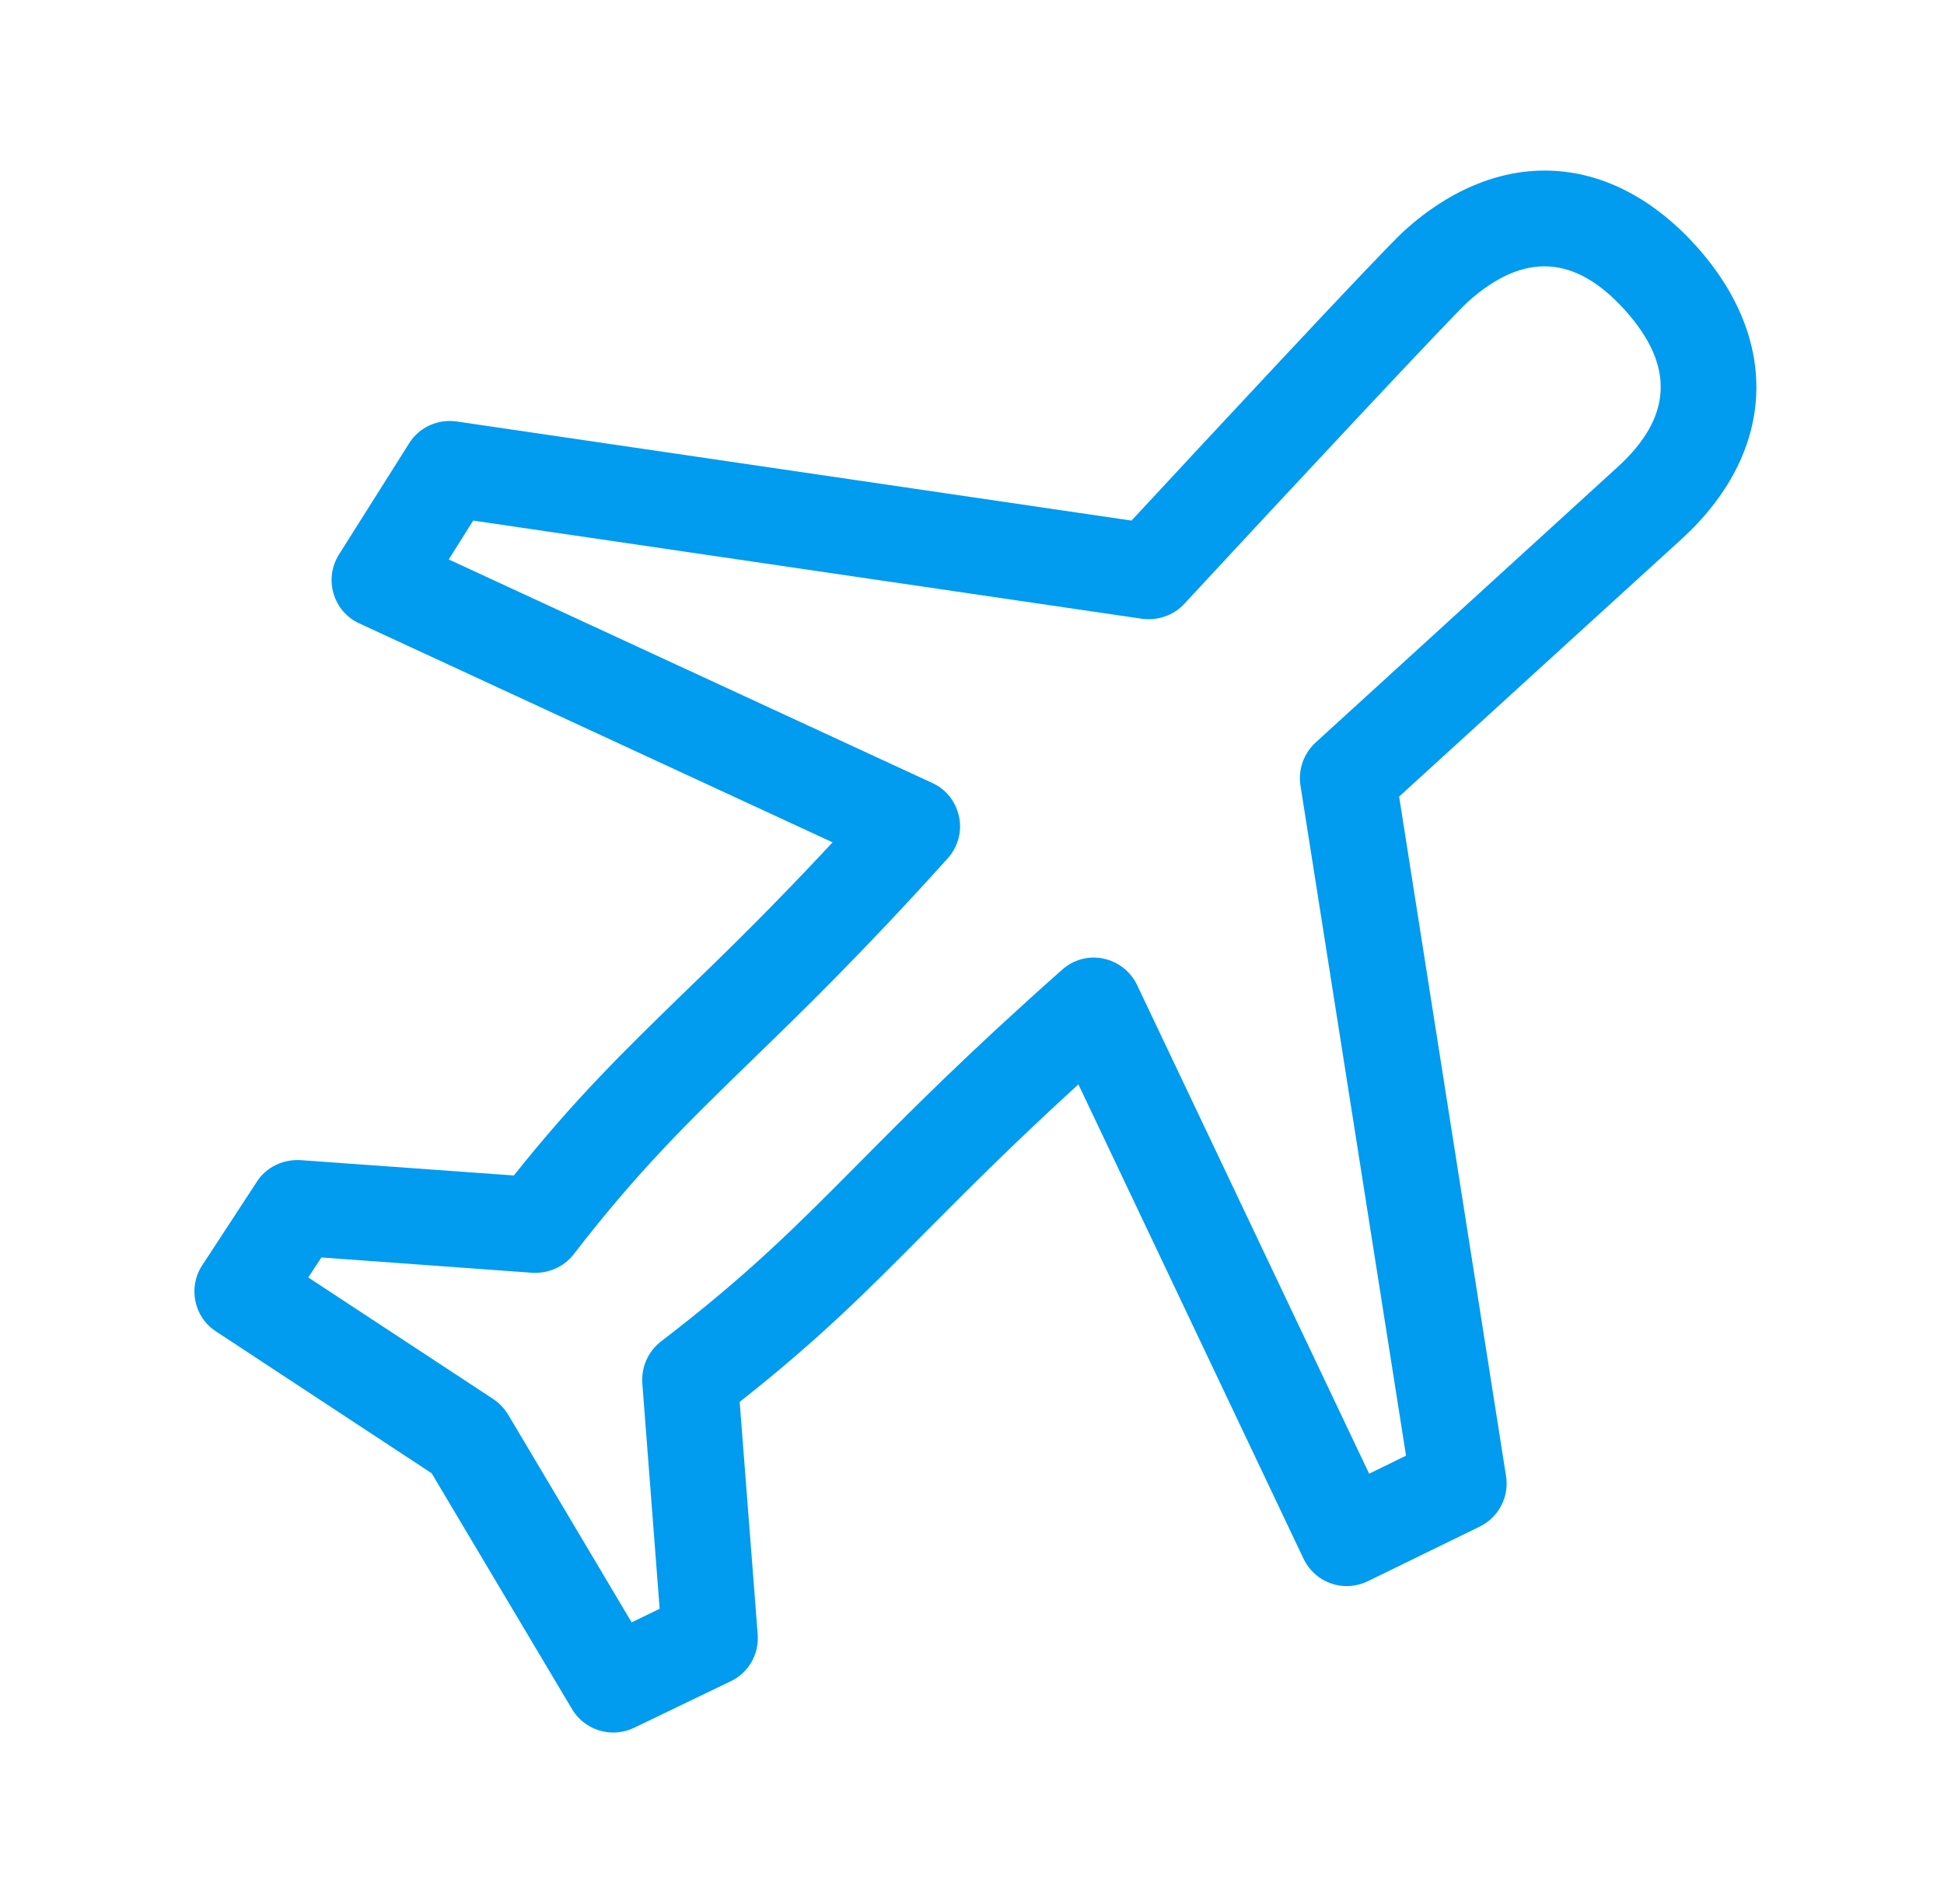 <svg width="49" height="48" viewBox="0 0 49 48" fill="none" xmlns="http://www.w3.org/2000/svg">
<path fill-rule="evenodd" clip-rule="evenodd" d="M35.395 5.818C37.782 3.662 40.599 3.813 42.756 6.205C44.907 8.603 44.756 11.426 42.375 13.6C41.962 13.973 37.837 17.736 35.848 19.551L35.266 20.082L37.961 37.213C38.045 37.734 37.776 38.25 37.3 38.485L34.476 39.863C34.19 40.003 33.854 40.026 33.552 39.919C33.244 39.813 32.997 39.589 32.857 39.297L27.182 27.337C25.569 28.809 24.44 29.944 23.428 30.962L23.333 31.056L23.311 31.079C21.837 32.564 20.645 33.765 18.644 35.342L19.098 41.202C19.137 41.701 18.868 42.171 18.42 42.384L15.977 43.561C15.809 43.639 15.63 43.678 15.457 43.678C15.048 43.678 14.644 43.465 14.42 43.09L10.88 37.141L5.445 33.566C4.885 33.202 4.734 32.451 5.098 31.897L6.476 29.79C6.711 29.421 7.137 29.224 7.569 29.247L12.952 29.634C14.486 27.709 15.703 26.524 17.206 25.059L17.227 25.04C18.291 24.014 19.462 22.872 20.986 21.236L9.059 15.717C8.745 15.578 8.504 15.297 8.409 14.967C8.308 14.636 8.358 14.278 8.543 13.981L10.314 11.174C10.566 10.771 11.036 10.558 11.507 10.625L28.521 13.124C30.224 11.286 34.852 6.306 35.395 5.818ZM33.16 18.72C33.16 18.72 40.213 12.283 40.756 11.79C42.157 10.524 42.224 9.225 40.958 7.818C39.697 6.418 38.398 6.351 36.997 7.611C36.583 7.986 32.392 12.479 29.849 15.225C29.58 15.516 29.182 15.65 28.79 15.6L11.927 13.124L11.311 14.104L23.501 19.74C23.849 19.897 24.095 20.216 24.174 20.591C24.252 20.961 24.146 21.353 23.888 21.639C21.751 24.011 20.246 25.472 18.914 26.764L18.907 26.771C17.333 28.3 16.09 29.51 14.459 31.622C14.213 31.942 13.815 32.11 13.417 32.087L8.101 31.701L7.77 32.205L12.431 35.269C12.583 35.37 12.711 35.505 12.807 35.661L15.921 40.9L16.627 40.558L16.19 34.872C16.162 34.463 16.336 34.071 16.661 33.818C18.853 32.14 20.067 30.916 21.604 29.369L21.625 29.348L21.677 29.295C22.953 28.008 24.408 26.541 26.773 24.446C27.053 24.194 27.44 24.087 27.809 24.166C28.185 24.244 28.498 24.491 28.661 24.832L34.51 37.152L35.44 36.698L32.779 19.802C32.717 19.398 32.863 18.995 33.16 18.72Z" fill="#019BEF"/>
</svg>
